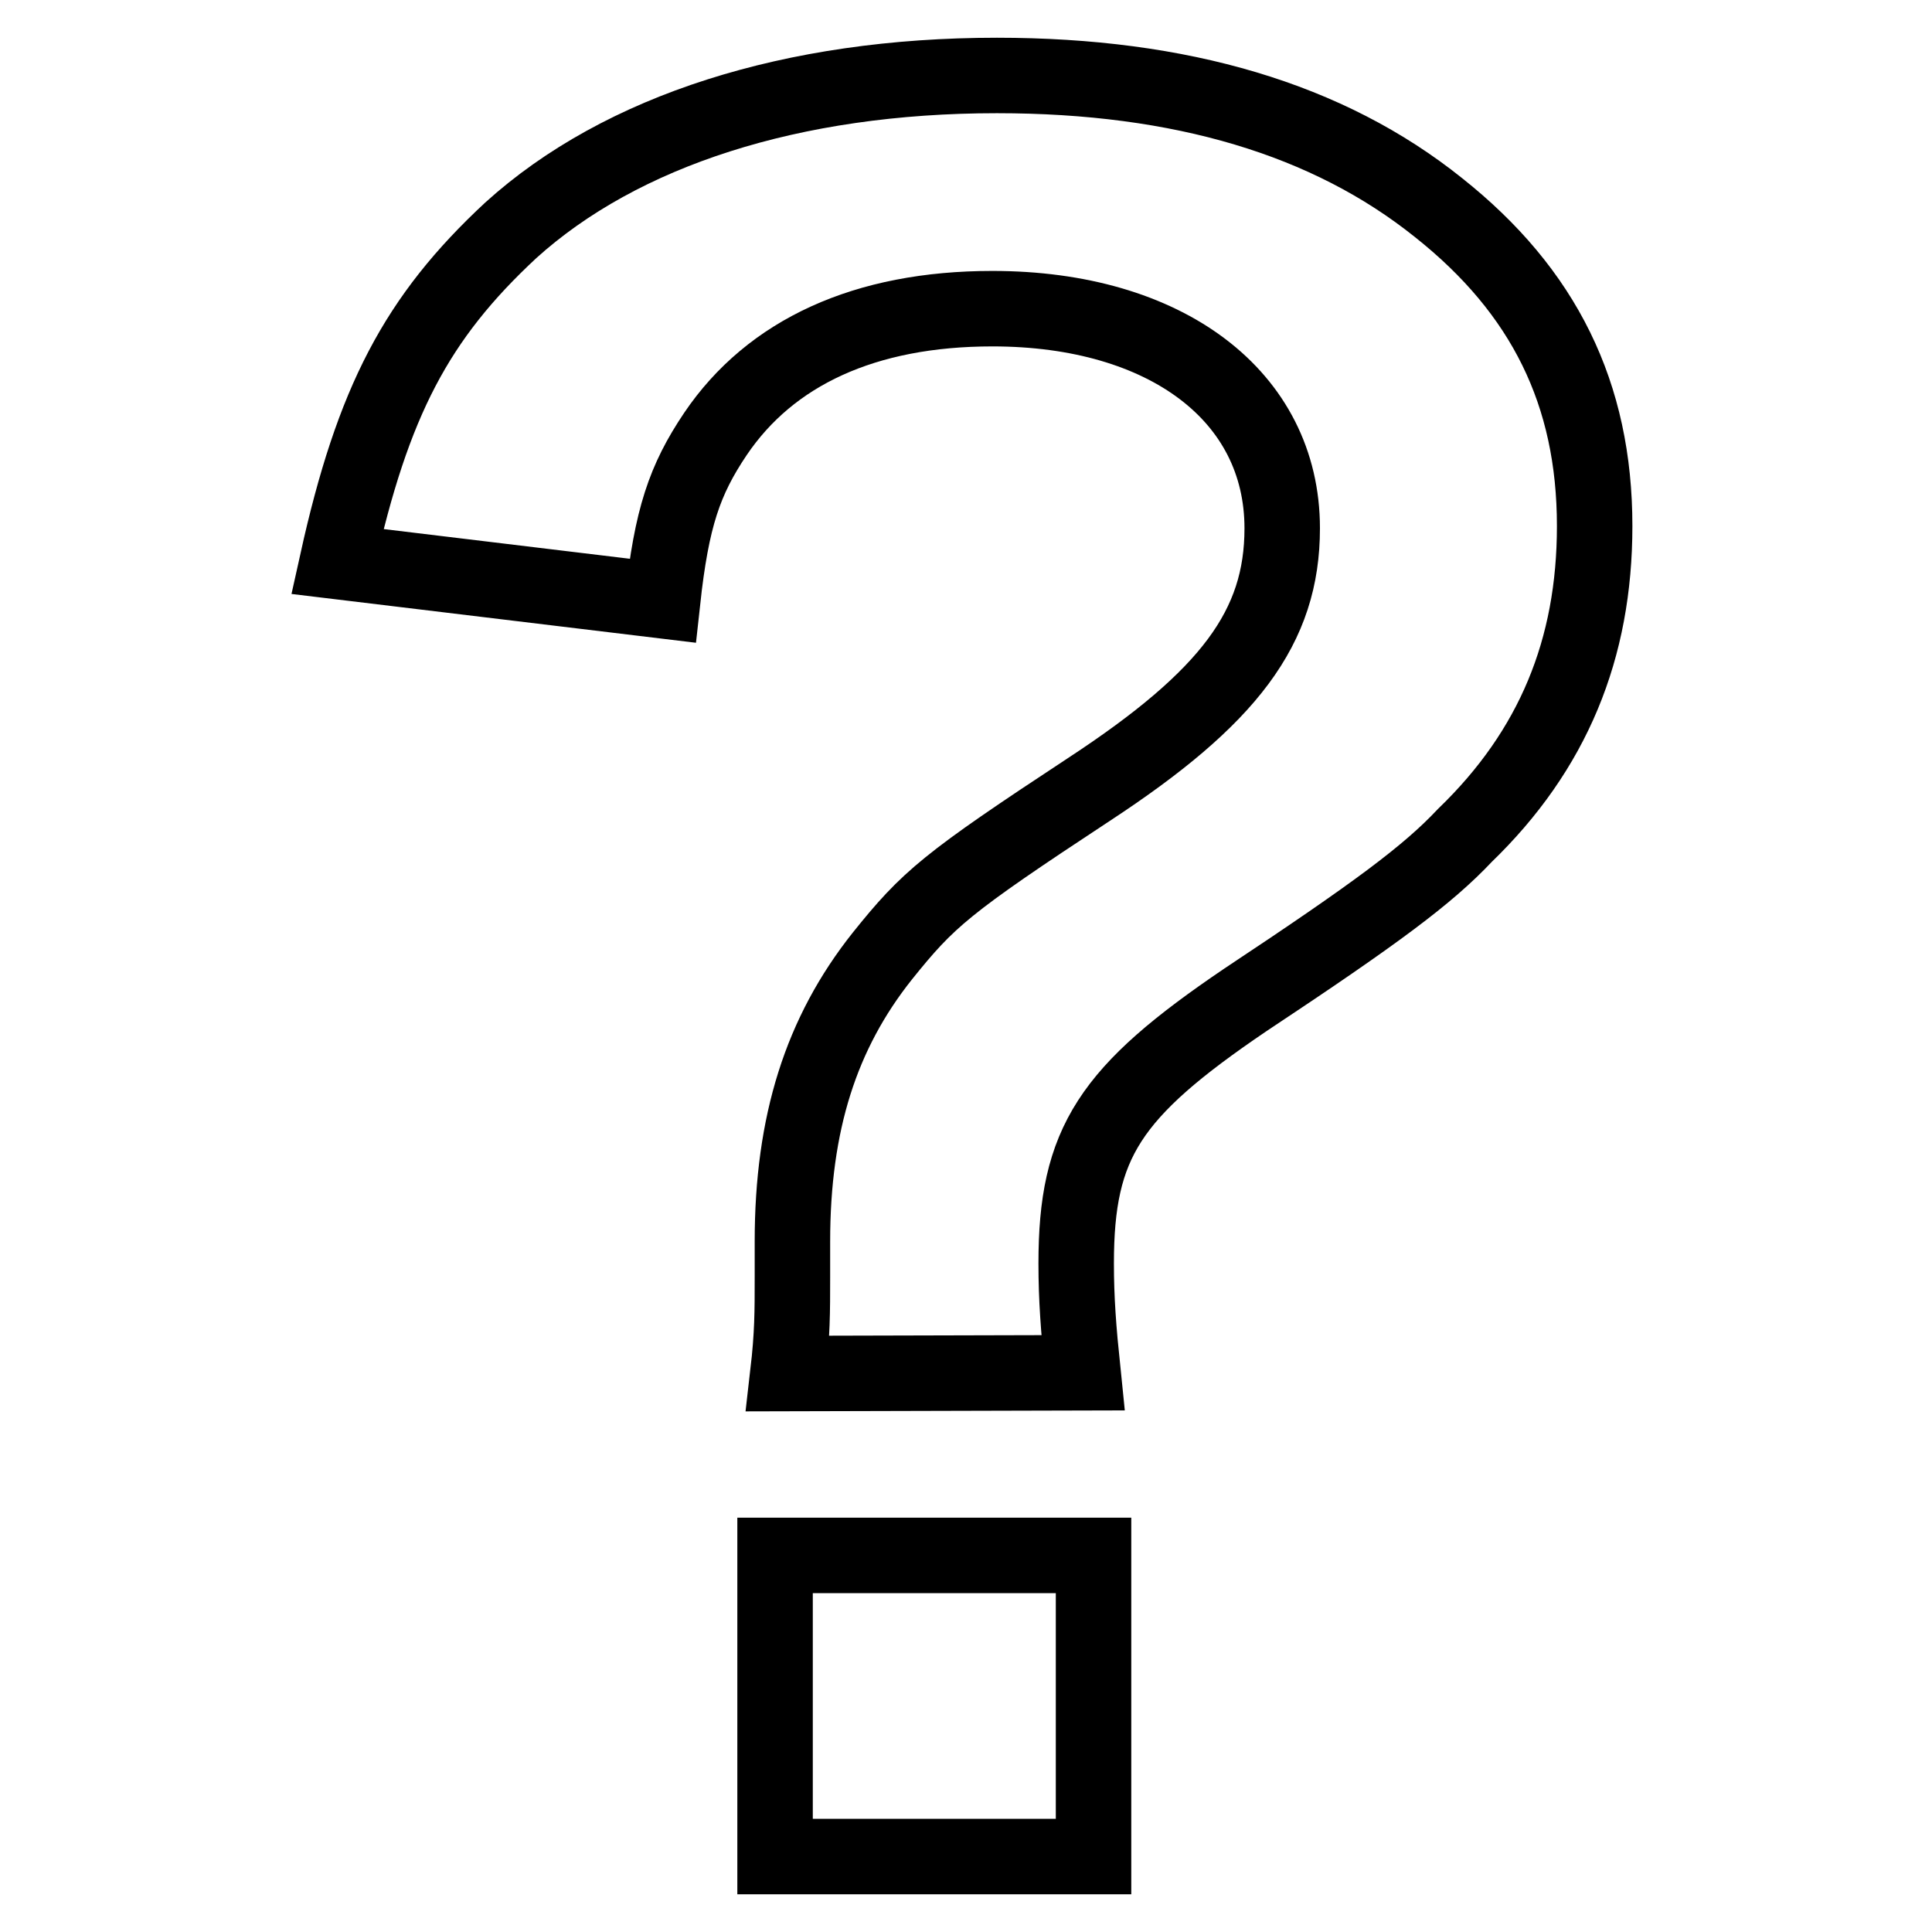 <?xml version="1.0" encoding="utf-8"?>
<!-- Svg Vector Icons : http://www.onlinewebfonts.com/icon -->
<!DOCTYPE svg PUBLIC "-//W3C//DTD SVG 1.1//EN" "http://www.w3.org/Graphics/SVG/1.1/DTD/svg11.dtd">
<svg version="1.1" xmlns="http://www.w3.org/2000/svg" xmlns:xlink="http://www.w3.org/1999/xlink" x="0px" y="0px" viewBox="0 0 256 256" enable-background="new 0 0 256 256" xml:space="preserve">
<g> <path stroke-width="10" fill-opacity="0" stroke="#000000"  d="M104.4,182c0.6-5.2,0.6-8.1,0.6-12.8v-4.7c0-15.7,3.8-27.6,11.9-37.8c6.1-7.6,8.4-9.6,27.4-22.1 c18.6-12.2,25.6-21.5,25.6-34.6c0-17.5-15.4-29.1-38.4-29.1c-16.9,0-29.4,5.8-36.7,16.6c-4.1,6.1-5.8,11.1-7,22.1l-43.1-5.2 c4.7-21.2,10.5-32.3,23-43.9C82.3,17.3,105,10,132.1,10c24.4,0,43.9,5.8,58.5,17.5c14,11.1,20.7,24.7,20.7,42.2 c0,16.3-5.5,29.7-17.2,41c-4.9,5.2-11.6,10.2-29.1,21.8c-18,12.2-22.4,18.9-22.4,34.9c0,4.7,0.3,8.7,0.9,14.5L104.4,182L104.4,182z  M144.9,206.1V246h-42.2v-39.9H144.9z"/></g>
</svg>